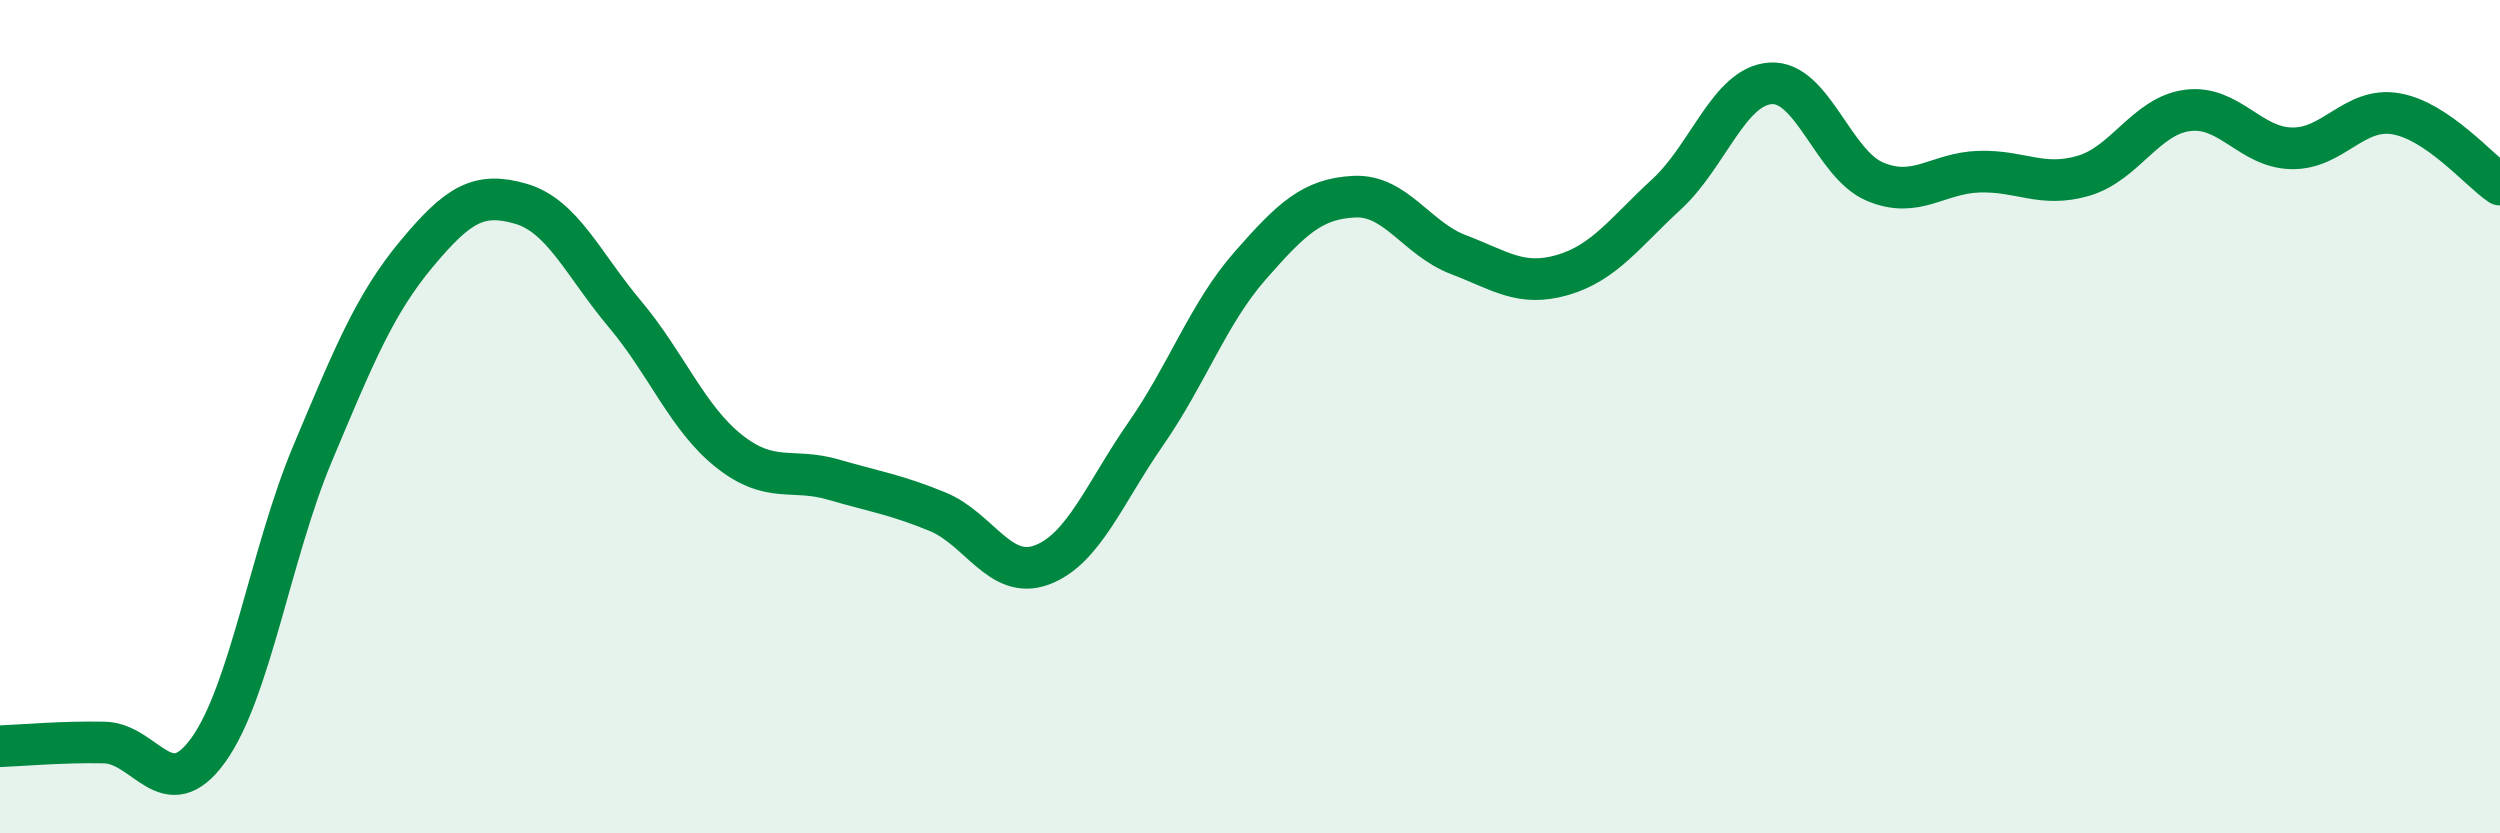 
    <svg width="60" height="20" viewBox="0 0 60 20" xmlns="http://www.w3.org/2000/svg">
      <path
        d="M 0,17.91 C 0.5,17.89 1.5,17.8 2.5,17.82 C 3.5,17.84 4,19.39 5,18 C 6,16.61 6.5,13.27 7.5,10.89 C 8.5,8.51 9,7.29 10,6.09 C 11,4.89 11.5,4.6 12.5,4.89 C 13.5,5.18 14,6.35 15,7.54 C 16,8.73 16.5,10.04 17.5,10.83 C 18.5,11.62 19,11.22 20,11.51 C 21,11.8 21.5,11.87 22.5,12.28 C 23.5,12.69 24,13.93 25,13.56 C 26,13.19 26.5,11.85 27.5,10.41 C 28.5,8.97 29,7.52 30,6.38 C 31,5.24 31.5,4.77 32.5,4.72 C 33.5,4.67 34,5.73 35,6.11 C 36,6.49 36.5,6.89 37.5,6.6 C 38.5,6.31 39,5.58 40,4.66 C 41,3.74 41.5,2.06 42.5,2 C 43.5,1.94 44,3.94 45,4.36 C 46,4.78 46.5,4.15 47.5,4.12 C 48.5,4.09 49,4.51 50,4.22 C 51,3.93 51.5,2.78 52.5,2.65 C 53.5,2.52 54,3.54 55,3.56 C 56,3.58 56.5,2.56 57.5,2.73 C 58.5,2.9 59.5,4.09 60,4.43L60 20L0 20Z"
        fill="#008740"
        opacity="0.1"
        stroke-linecap="round"
        stroke-linejoin="round"
      />
      <path
        d="M 0,17.91 C 0.5,17.89 1.5,17.8 2.5,17.82 C 3.5,17.84 4,19.39 5,18 C 6,16.61 6.5,13.27 7.5,10.89 C 8.5,8.51 9,7.29 10,6.09 C 11,4.89 11.5,4.6 12.5,4.89 C 13.5,5.18 14,6.35 15,7.54 C 16,8.73 16.5,10.04 17.5,10.83 C 18.5,11.62 19,11.22 20,11.51 C 21,11.8 21.5,11.87 22.5,12.28 C 23.5,12.69 24,13.93 25,13.56 C 26,13.19 26.5,11.85 27.5,10.41 C 28.5,8.97 29,7.52 30,6.38 C 31,5.24 31.5,4.77 32.5,4.72 C 33.5,4.67 34,5.73 35,6.11 C 36,6.49 36.5,6.89 37.5,6.6 C 38.5,6.31 39,5.58 40,4.66 C 41,3.74 41.5,2.06 42.5,2 C 43.5,1.94 44,3.94 45,4.36 C 46,4.78 46.5,4.15 47.5,4.12 C 48.5,4.09 49,4.51 50,4.22 C 51,3.93 51.5,2.78 52.5,2.65 C 53.5,2.52 54,3.54 55,3.56 C 56,3.58 56.5,2.56 57.5,2.73 C 58.5,2.9 59.5,4.09 60,4.43"
        stroke="#008740"
        stroke-width="1"
        fill="none"
        stroke-linecap="round"
        stroke-linejoin="round"
      />
    </svg>
  
